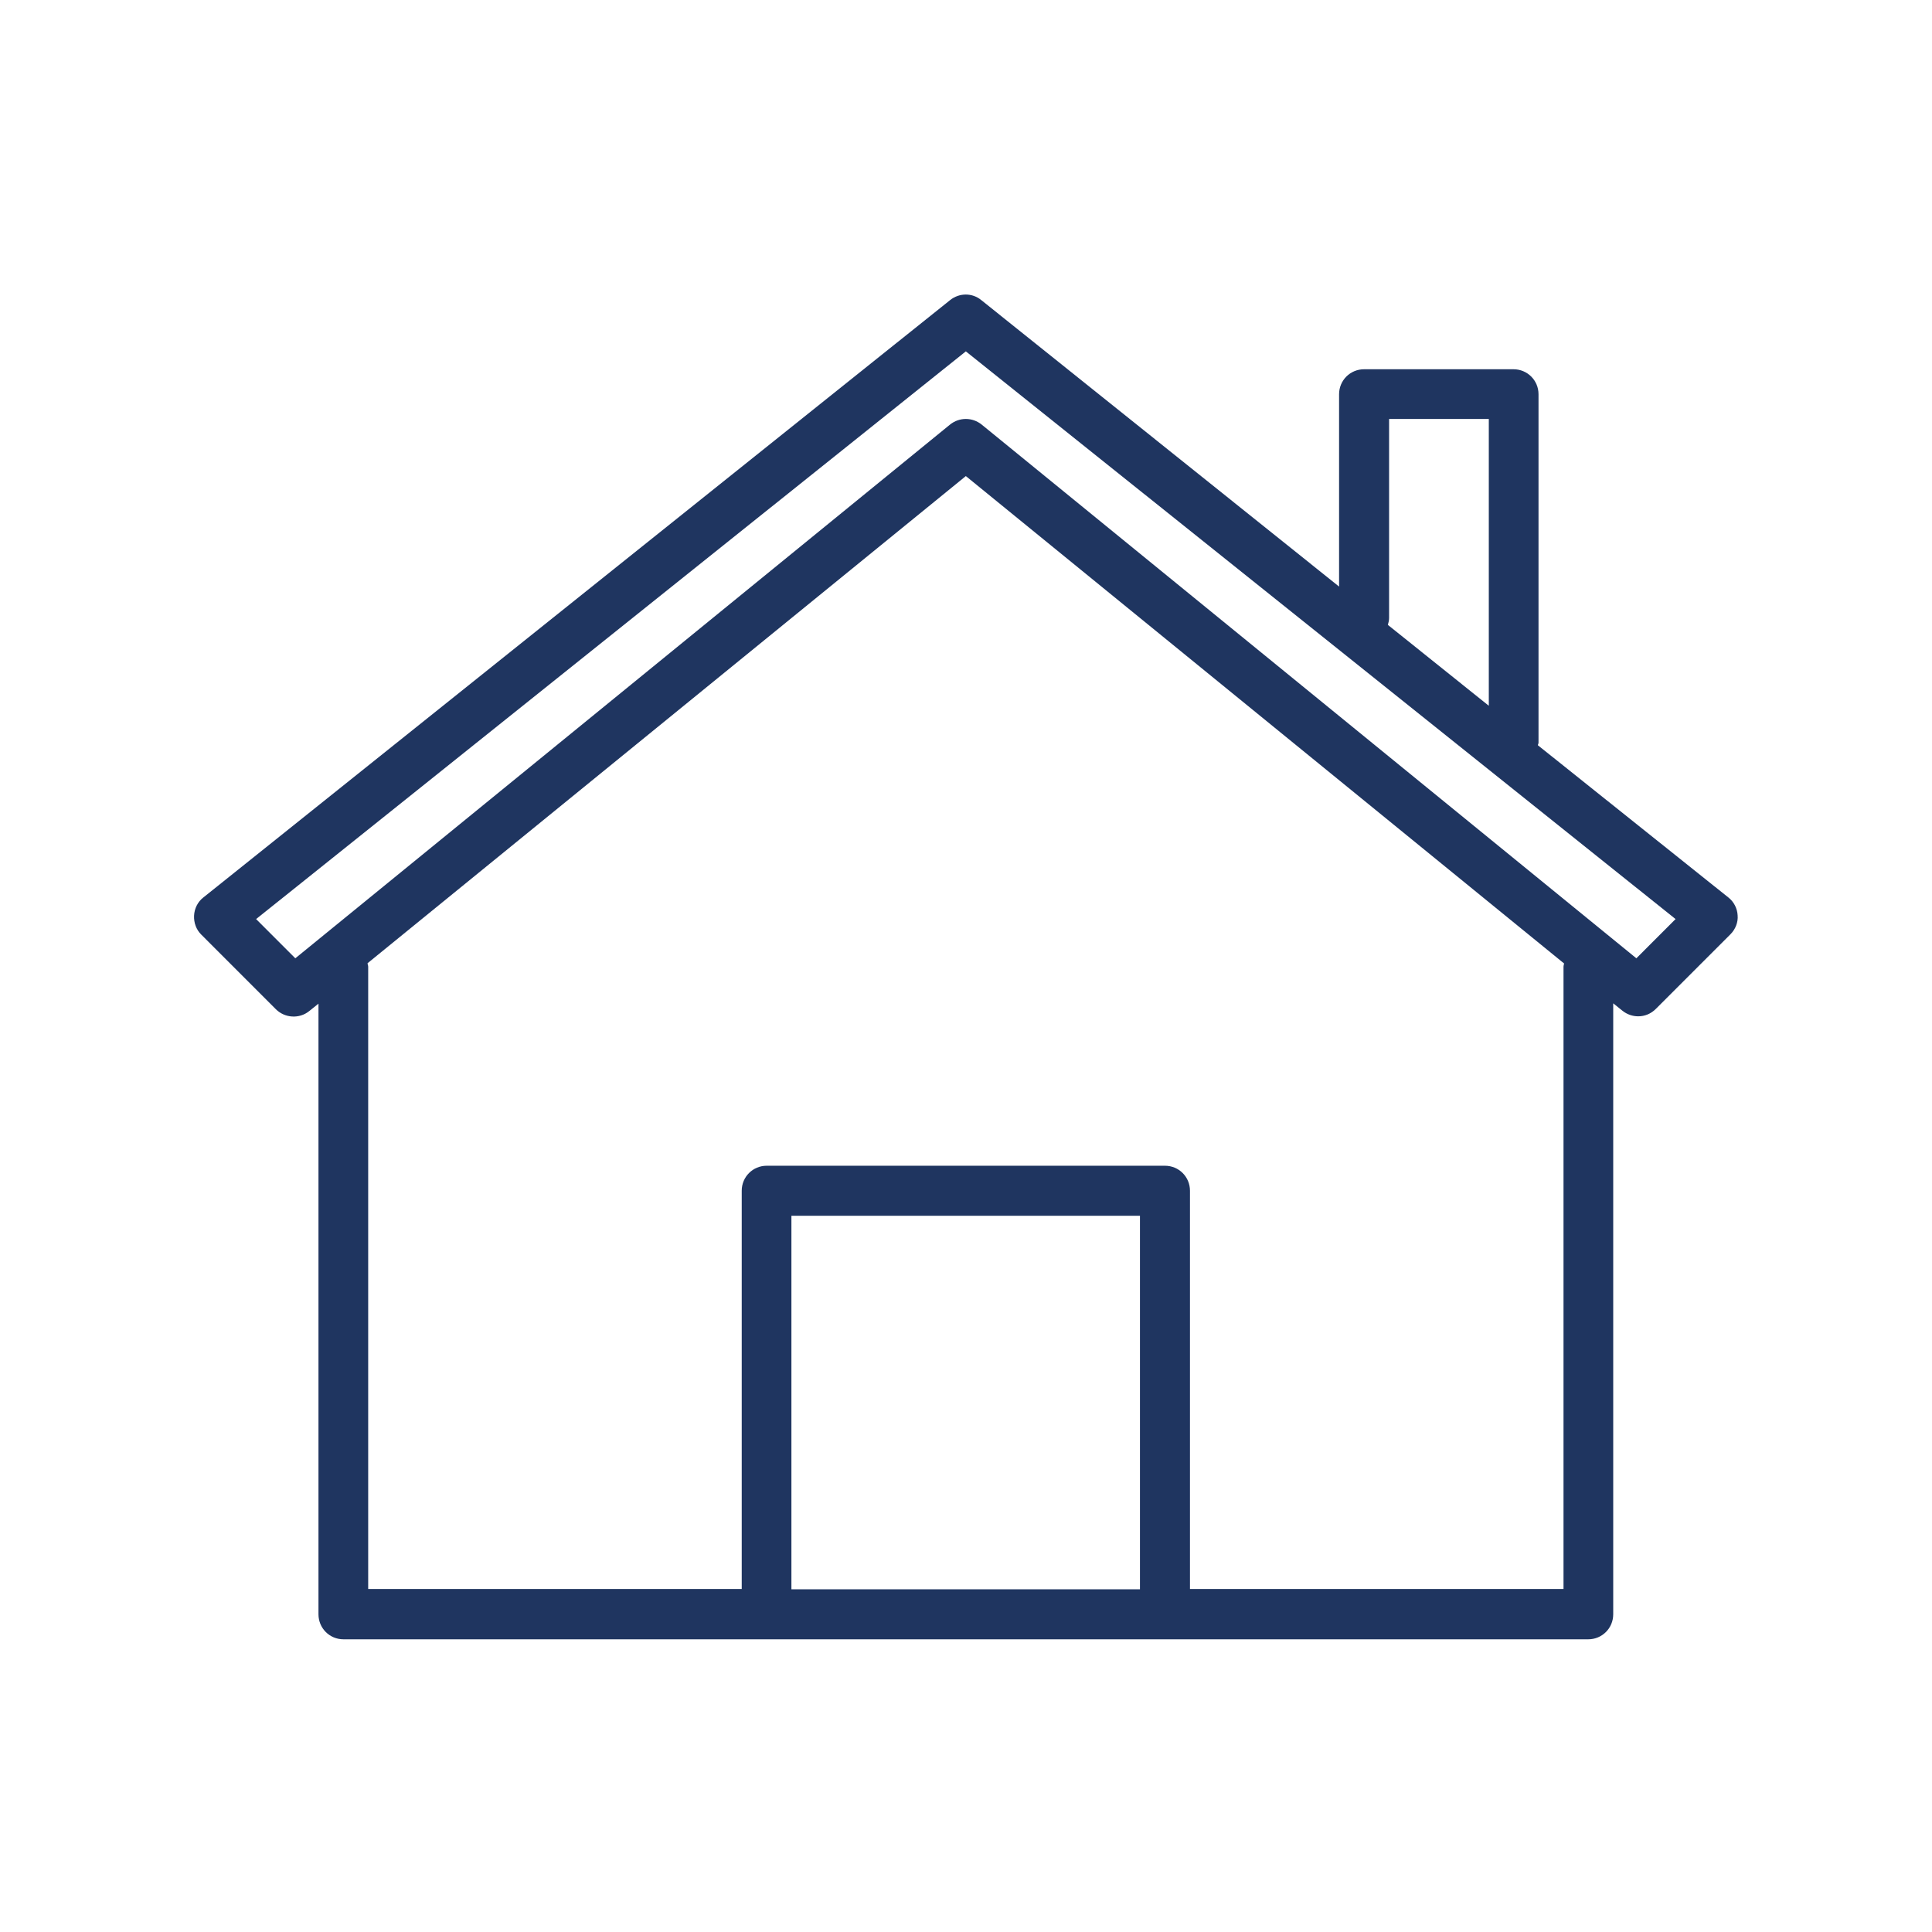 <svg xmlns="http://www.w3.org/2000/svg" xmlns:xlink="http://www.w3.org/1999/xlink" width="500" zoomAndPan="magnify" viewBox="0 0 375 375" height="500" preserveAspectRatio="xMidYMid meet" version="1.0"><defs><clipPath id="2c4f57c86d"><path d="M 37.5 57 L 337.5 57 L 337.5 318.562 L 37.5 318.562 Z M 37.5 57 " clip-rule="nonzero"/></clipPath></defs><g clip-path="url(#2c4f57c86d)"><path fill="#1f3560" d="M 335.477 174.199 L 298.504 144.656 C 298.504 144.477 298.625 144.355 298.625 144.176 L 298.625 76.527 C 298.625 73.828 296.465 71.672 293.77 71.672 L 264.77 71.672 C 262.07 71.672 259.914 73.828 259.914 76.527 L 259.914 113.855 L 190.465 58.25 C 188.727 56.812 186.211 56.812 184.414 58.25 L 39.465 174.199 C 38.387 175.035 37.727 176.355 37.668 177.734 C 37.609 179.109 38.086 180.43 39.047 181.387 L 53.547 195.891 C 55.285 197.625 58.102 197.805 60.02 196.25 L 61.816 194.809 L 61.816 313.332 C 61.816 316.031 63.973 318.188 66.668 318.188 L 308.27 318.188 C 310.969 318.188 313.125 316.031 313.125 313.332 L 313.125 194.75 L 314.922 196.188 C 315.82 196.906 316.898 197.266 317.977 197.266 C 319.234 197.266 320.434 196.789 321.395 195.828 L 335.895 181.328 C 336.852 180.371 337.391 178.992 337.273 177.672 C 337.211 176.355 336.555 175.035 335.477 174.199 Z M 269.621 119.969 L 269.621 81.32 L 288.977 81.32 L 288.977 136.988 L 269.383 121.289 C 269.5 120.867 269.621 120.449 269.621 119.969 Z M 153.613 308.48 L 153.613 235.977 L 221.266 235.977 L 221.266 308.48 Z M 303.477 187.621 L 303.477 308.422 L 230.973 308.422 L 230.973 231.121 C 230.973 228.426 228.816 226.27 226.117 226.27 L 148.82 226.27 C 146.125 226.27 143.969 228.426 143.969 231.121 L 143.969 308.422 L 71.465 308.422 L 71.465 187.621 C 71.465 187.379 71.344 187.199 71.344 186.961 L 187.469 92.406 L 303.598 187.02 C 303.535 187.199 303.477 187.441 303.477 187.621 Z M 317.617 186.004 L 190.527 82.398 C 189.629 81.68 188.547 81.32 187.469 81.32 C 186.391 81.32 185.312 81.68 184.414 82.398 L 57.32 186.004 L 49.711 178.391 L 187.469 68.199 L 325.227 178.391 Z M 317.617 186.004 " fill-opacity="1" fill-rule="nonzero"/></g></svg>